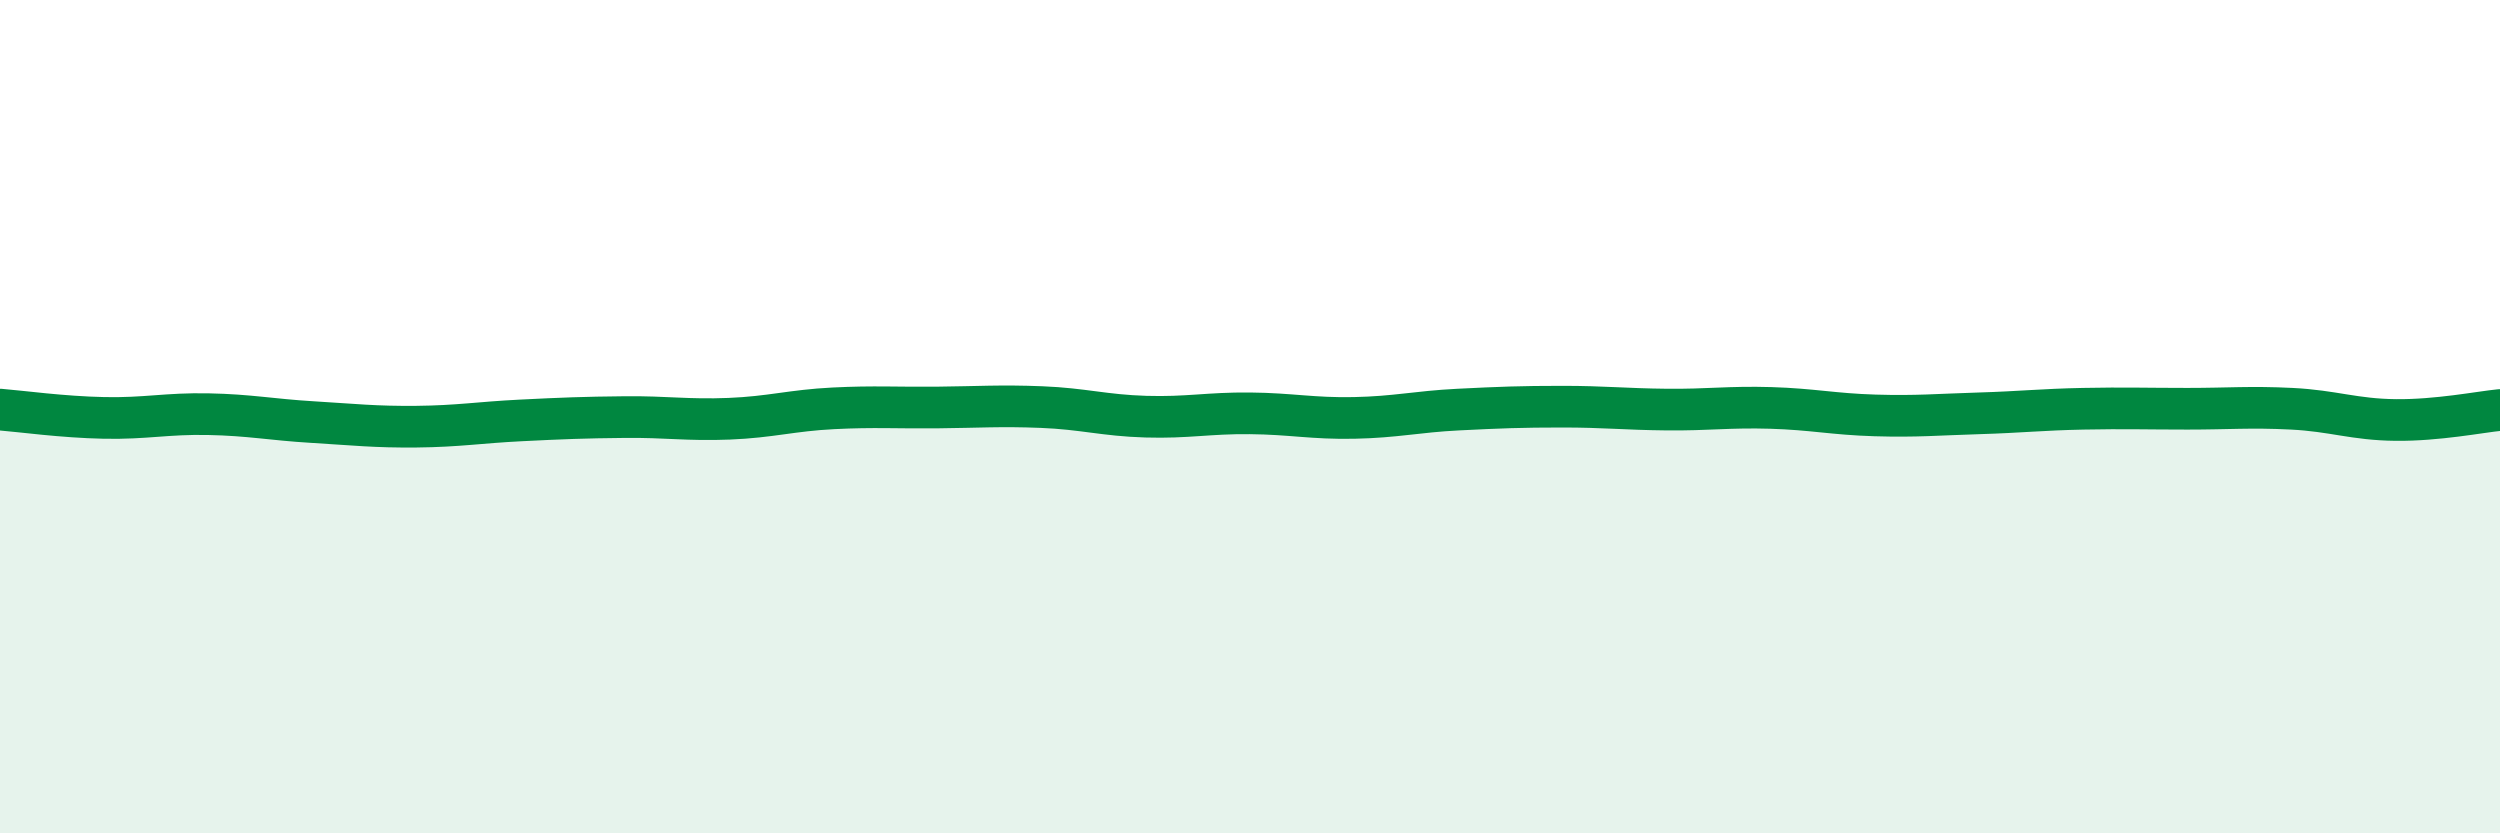 
    <svg width="60" height="20" viewBox="0 0 60 20" xmlns="http://www.w3.org/2000/svg">
      <path
        d="M 0,9.83 C 0.5,9.87 1.5,10.01 2.5,10.03 C 3.5,10.05 4,9.92 5,9.94 C 6,9.96 6.5,10.07 7.5,10.13 C 8.5,10.19 9,10.25 10,10.24 C 11,10.23 11.5,10.14 12.5,10.09 C 13.5,10.04 14,10.02 15,10.01 C 16,10 16.5,10.09 17.5,10.05 C 18.5,10.01 19,9.85 20,9.8 C 21,9.75 21.5,9.79 22.5,9.78 C 23.5,9.77 24,9.73 25,9.77 C 26,9.81 26.5,9.97 27.5,10 C 28.5,10.03 29,9.91 30,9.92 C 31,9.93 31.5,10.05 32.5,10.03 C 33.5,10.01 34,9.88 35,9.83 C 36,9.78 36.5,9.76 37.5,9.76 C 38.5,9.76 39,9.82 40,9.83 C 41,9.84 41.5,9.76 42.5,9.79 C 43.5,9.82 44,9.94 45,9.97 C 46,10 46.5,9.95 47.5,9.92 C 48.5,9.89 49,9.83 50,9.81 C 51,9.79 51.5,9.81 52.5,9.81 C 53.5,9.81 54,9.76 55,9.81 C 56,9.86 56.5,10.07 57.5,10.08 C 58.5,10.09 59.5,9.89 60,9.84L60 20L0 20Z"
        fill="#008740"
        opacity="0.1"
        stroke-linecap="round"
        stroke-linejoin="round"
      />
      <path
        d="M 0,9.83 C 0.5,9.87 1.5,10.01 2.5,10.03 C 3.5,10.05 4,9.92 5,9.94 C 6,9.96 6.5,10.07 7.5,10.13 C 8.5,10.19 9,10.25 10,10.24 C 11,10.23 11.5,10.14 12.5,10.09 C 13.5,10.04 14,10.02 15,10.01 C 16,10 16.5,10.09 17.5,10.05 C 18.5,10.01 19,9.85 20,9.8 C 21,9.75 21.5,9.79 22.5,9.78 C 23.5,9.77 24,9.73 25,9.77 C 26,9.81 26.5,9.97 27.5,10 C 28.5,10.03 29,9.91 30,9.92 C 31,9.93 31.5,10.05 32.5,10.03 C 33.5,10.01 34,9.88 35,9.83 C 36,9.78 36.5,9.76 37.5,9.76 C 38.5,9.76 39,9.82 40,9.83 C 41,9.84 41.5,9.76 42.5,9.79 C 43.5,9.82 44,9.94 45,9.97 C 46,10 46.5,9.95 47.5,9.92 C 48.5,9.89 49,9.83 50,9.81 C 51,9.79 51.5,9.81 52.5,9.81 C 53.5,9.81 54,9.76 55,9.81 C 56,9.86 56.5,10.07 57.5,10.08 C 58.5,10.09 59.5,9.89 60,9.84"
        stroke="#008740"
        stroke-width="1"
        fill="none"
        stroke-linecap="round"
        stroke-linejoin="round"
      />
    </svg>
  